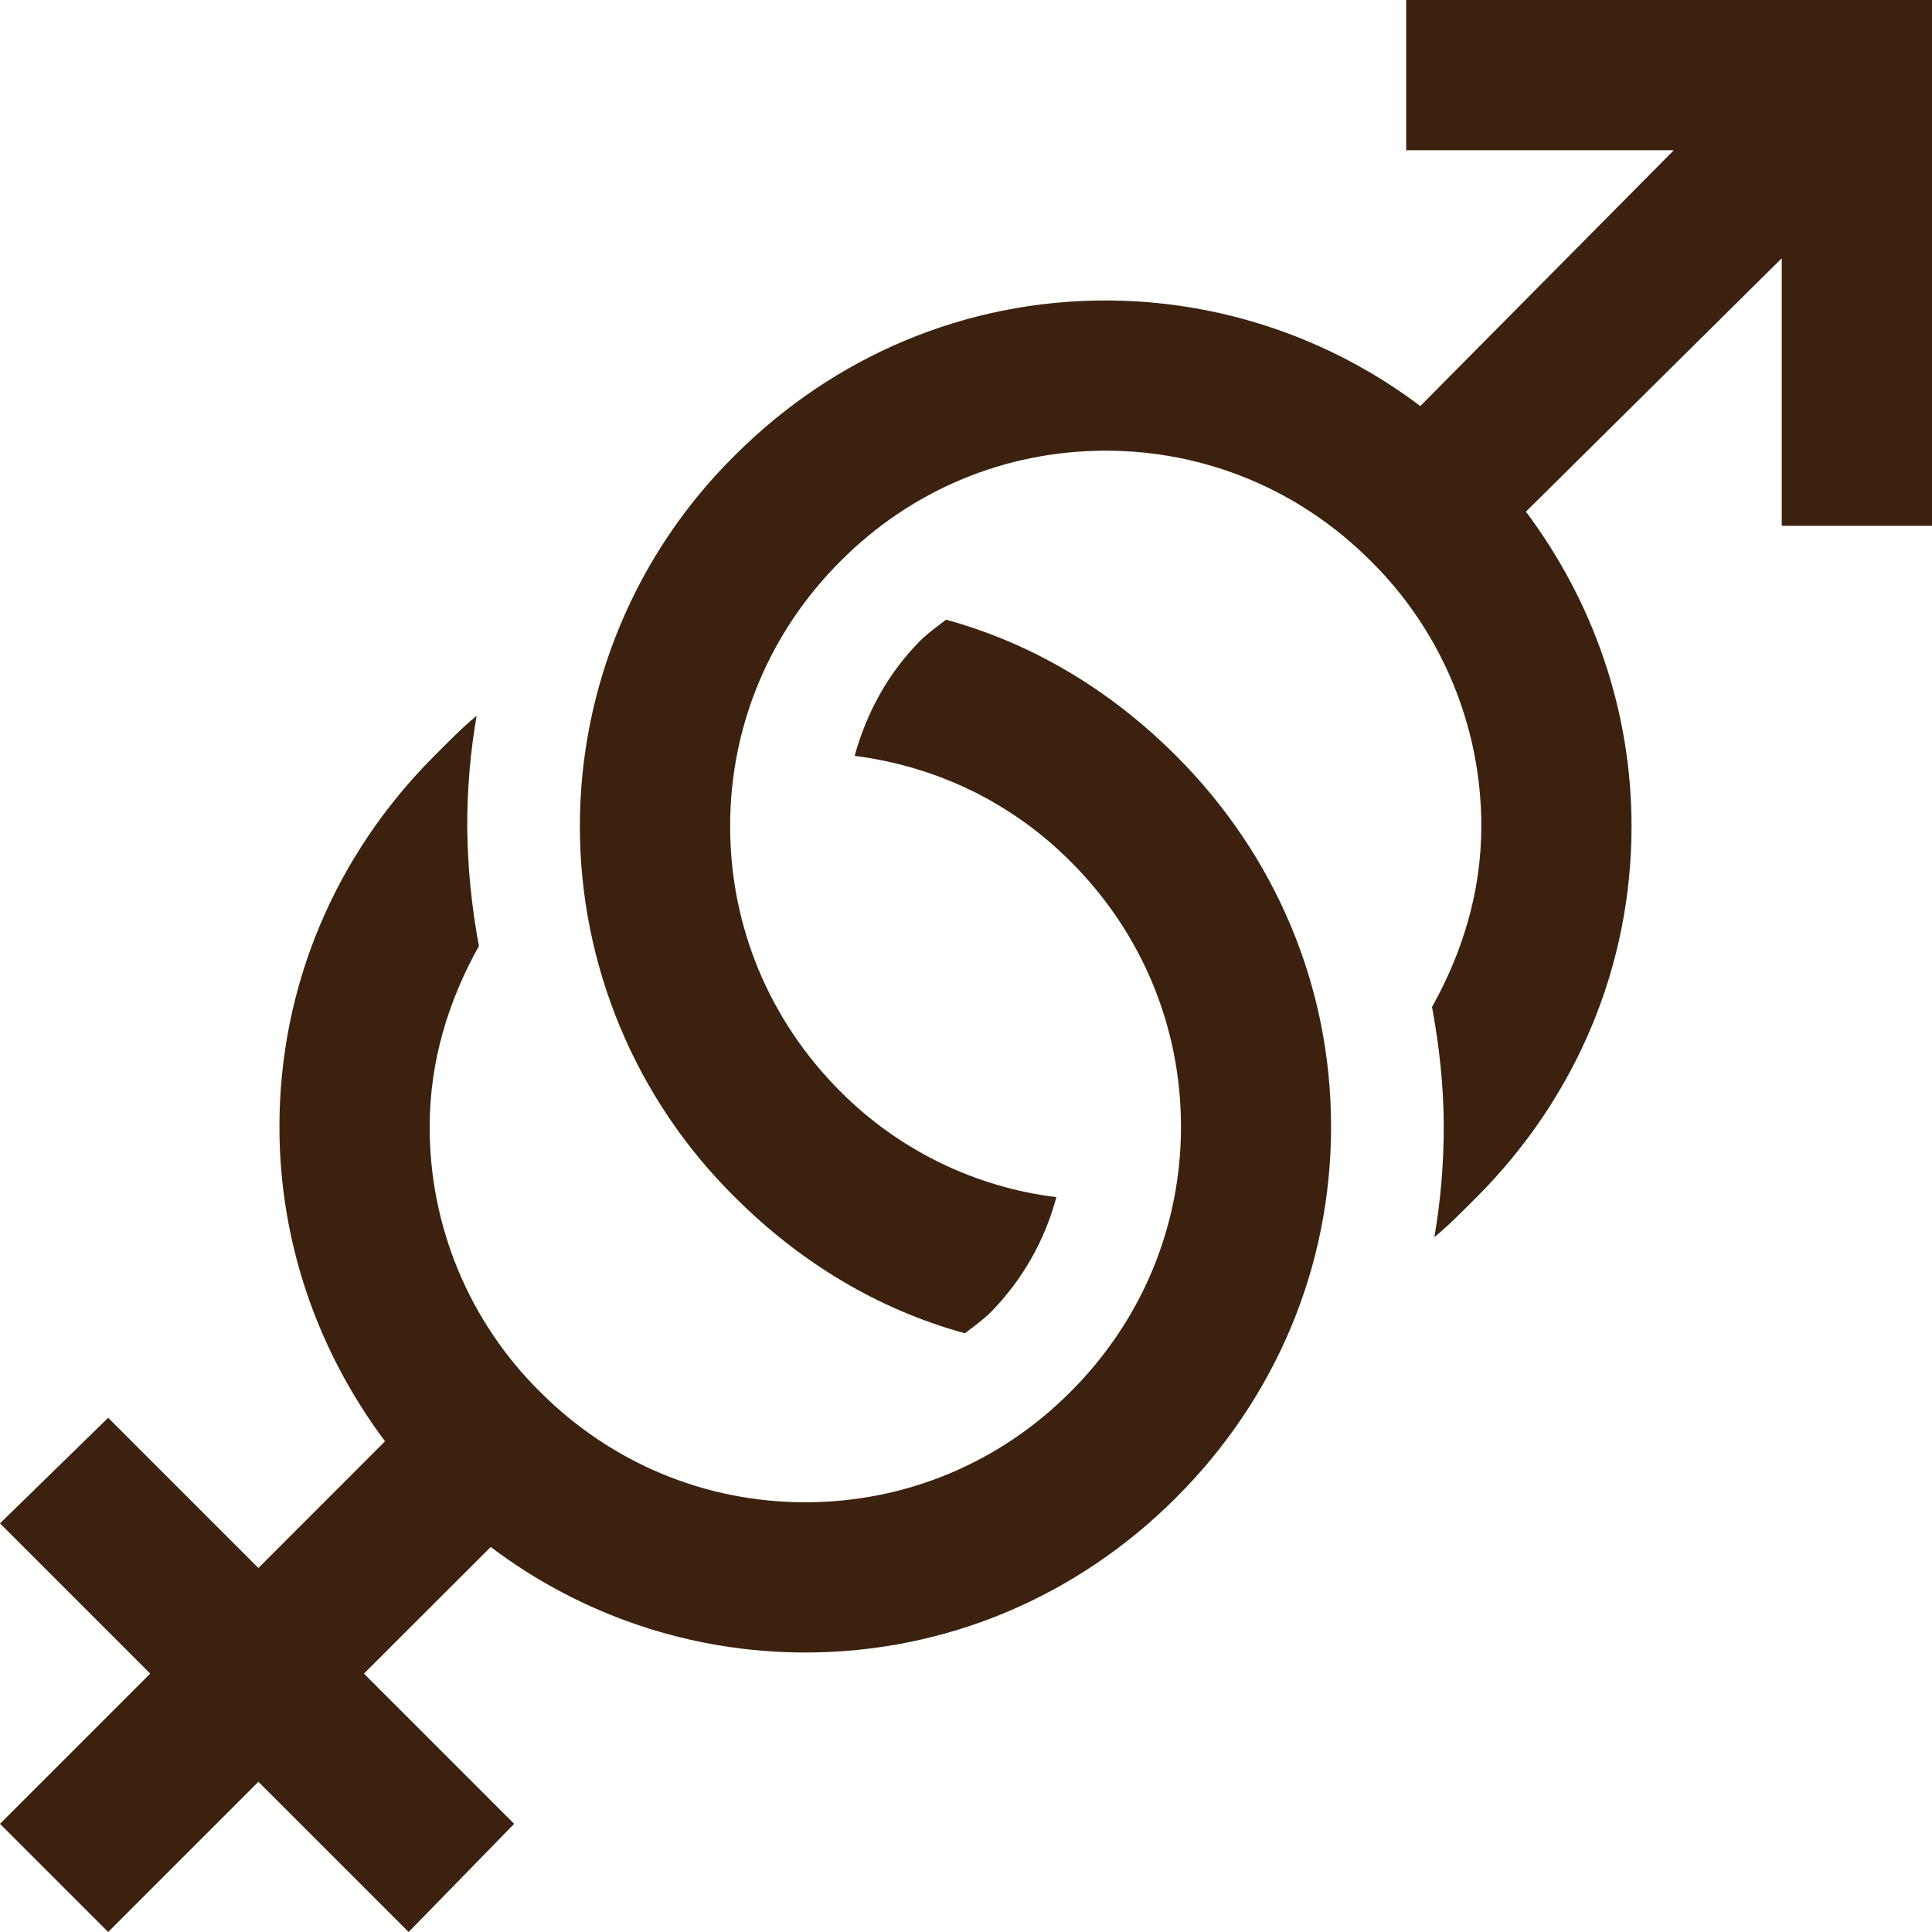 <?xml version="1.0" encoding="UTF-8"?> <svg xmlns="http://www.w3.org/2000/svg" width="260" height="260" viewBox="0 0 260 260" fill="none"><path d="M189.238 0V20.217H225.256L191.138 54.646C178.944 45.437 164.083 40.448 148.802 40.434C129.899 40.434 112.249 47.914 98.885 61.288C92.279 67.814 87.035 75.586 83.456 84.154C79.876 92.722 78.034 101.915 78.035 111.2C78.036 120.486 79.88 129.679 83.461 138.246C87.042 146.813 92.288 154.584 98.895 161.109C107.69 169.903 118.163 176.221 129.848 179.425C131.001 178.546 132.295 177.626 133.326 176.595C137.563 172.286 140.608 166.949 142.161 161.109C131.154 159.755 120.92 154.747 113.098 146.886C103.555 137.354 98.258 124.698 98.258 111.193C98.258 97.688 103.565 85.053 113.118 75.51C122.641 65.938 135.297 60.651 148.802 60.651C162.308 60.651 174.954 65.958 184.487 75.51C189.202 80.179 192.943 85.737 195.494 91.862C198.045 97.987 199.354 104.558 199.347 111.193C199.347 119.937 196.87 128.074 192.715 135.514C193.686 140.73 194.292 146.209 194.292 151.627C194.292 156.675 193.871 161.628 193.029 166.487C195.051 164.839 196.85 162.969 198.72 161.109C212.084 147.725 219.565 130.096 219.565 111.193C219.565 95.727 214.47 81.029 205.351 68.859L239.782 34.753V70.759H260V0H189.238ZM127.321 83.395C126.169 84.274 124.875 85.194 123.844 86.225C119.477 90.612 116.626 95.929 115.009 101.722C126.027 103.137 136.086 107.948 144.072 115.934C153.624 125.466 158.932 138.122 158.932 151.617C158.932 165.112 153.624 177.757 144.072 187.3C134.529 196.883 121.872 202.169 108.367 202.169C94.862 202.169 82.215 196.862 72.683 187.31C67.963 182.645 64.219 177.087 61.668 170.961C59.117 164.835 57.81 158.263 57.823 151.627C57.823 142.883 60.299 134.746 64.454 127.306C63.451 121.993 62.923 116.6 62.877 111.193C62.877 106.152 63.298 101.199 64.141 96.334C62.119 97.981 60.33 99.852 58.45 101.722C45.106 115.075 37.605 132.724 37.605 151.627C37.605 167.093 42.7 181.791 51.818 193.961L34.775 211.014L14.557 190.797L0 205.01L20.218 225.227L0 245.444L14.557 260L34.775 239.783L54.992 260L69.195 245.444L48.977 225.227L66.041 208.184C78.223 217.407 93.087 222.395 108.367 222.386C127.271 222.386 144.921 214.906 158.285 201.533C171.649 188.179 179.129 170.53 179.129 151.627C179.129 132.724 171.649 115.095 158.275 101.711C149.48 92.917 139.007 86.599 127.321 83.395Z" fill="#3C220E"></path></svg> 